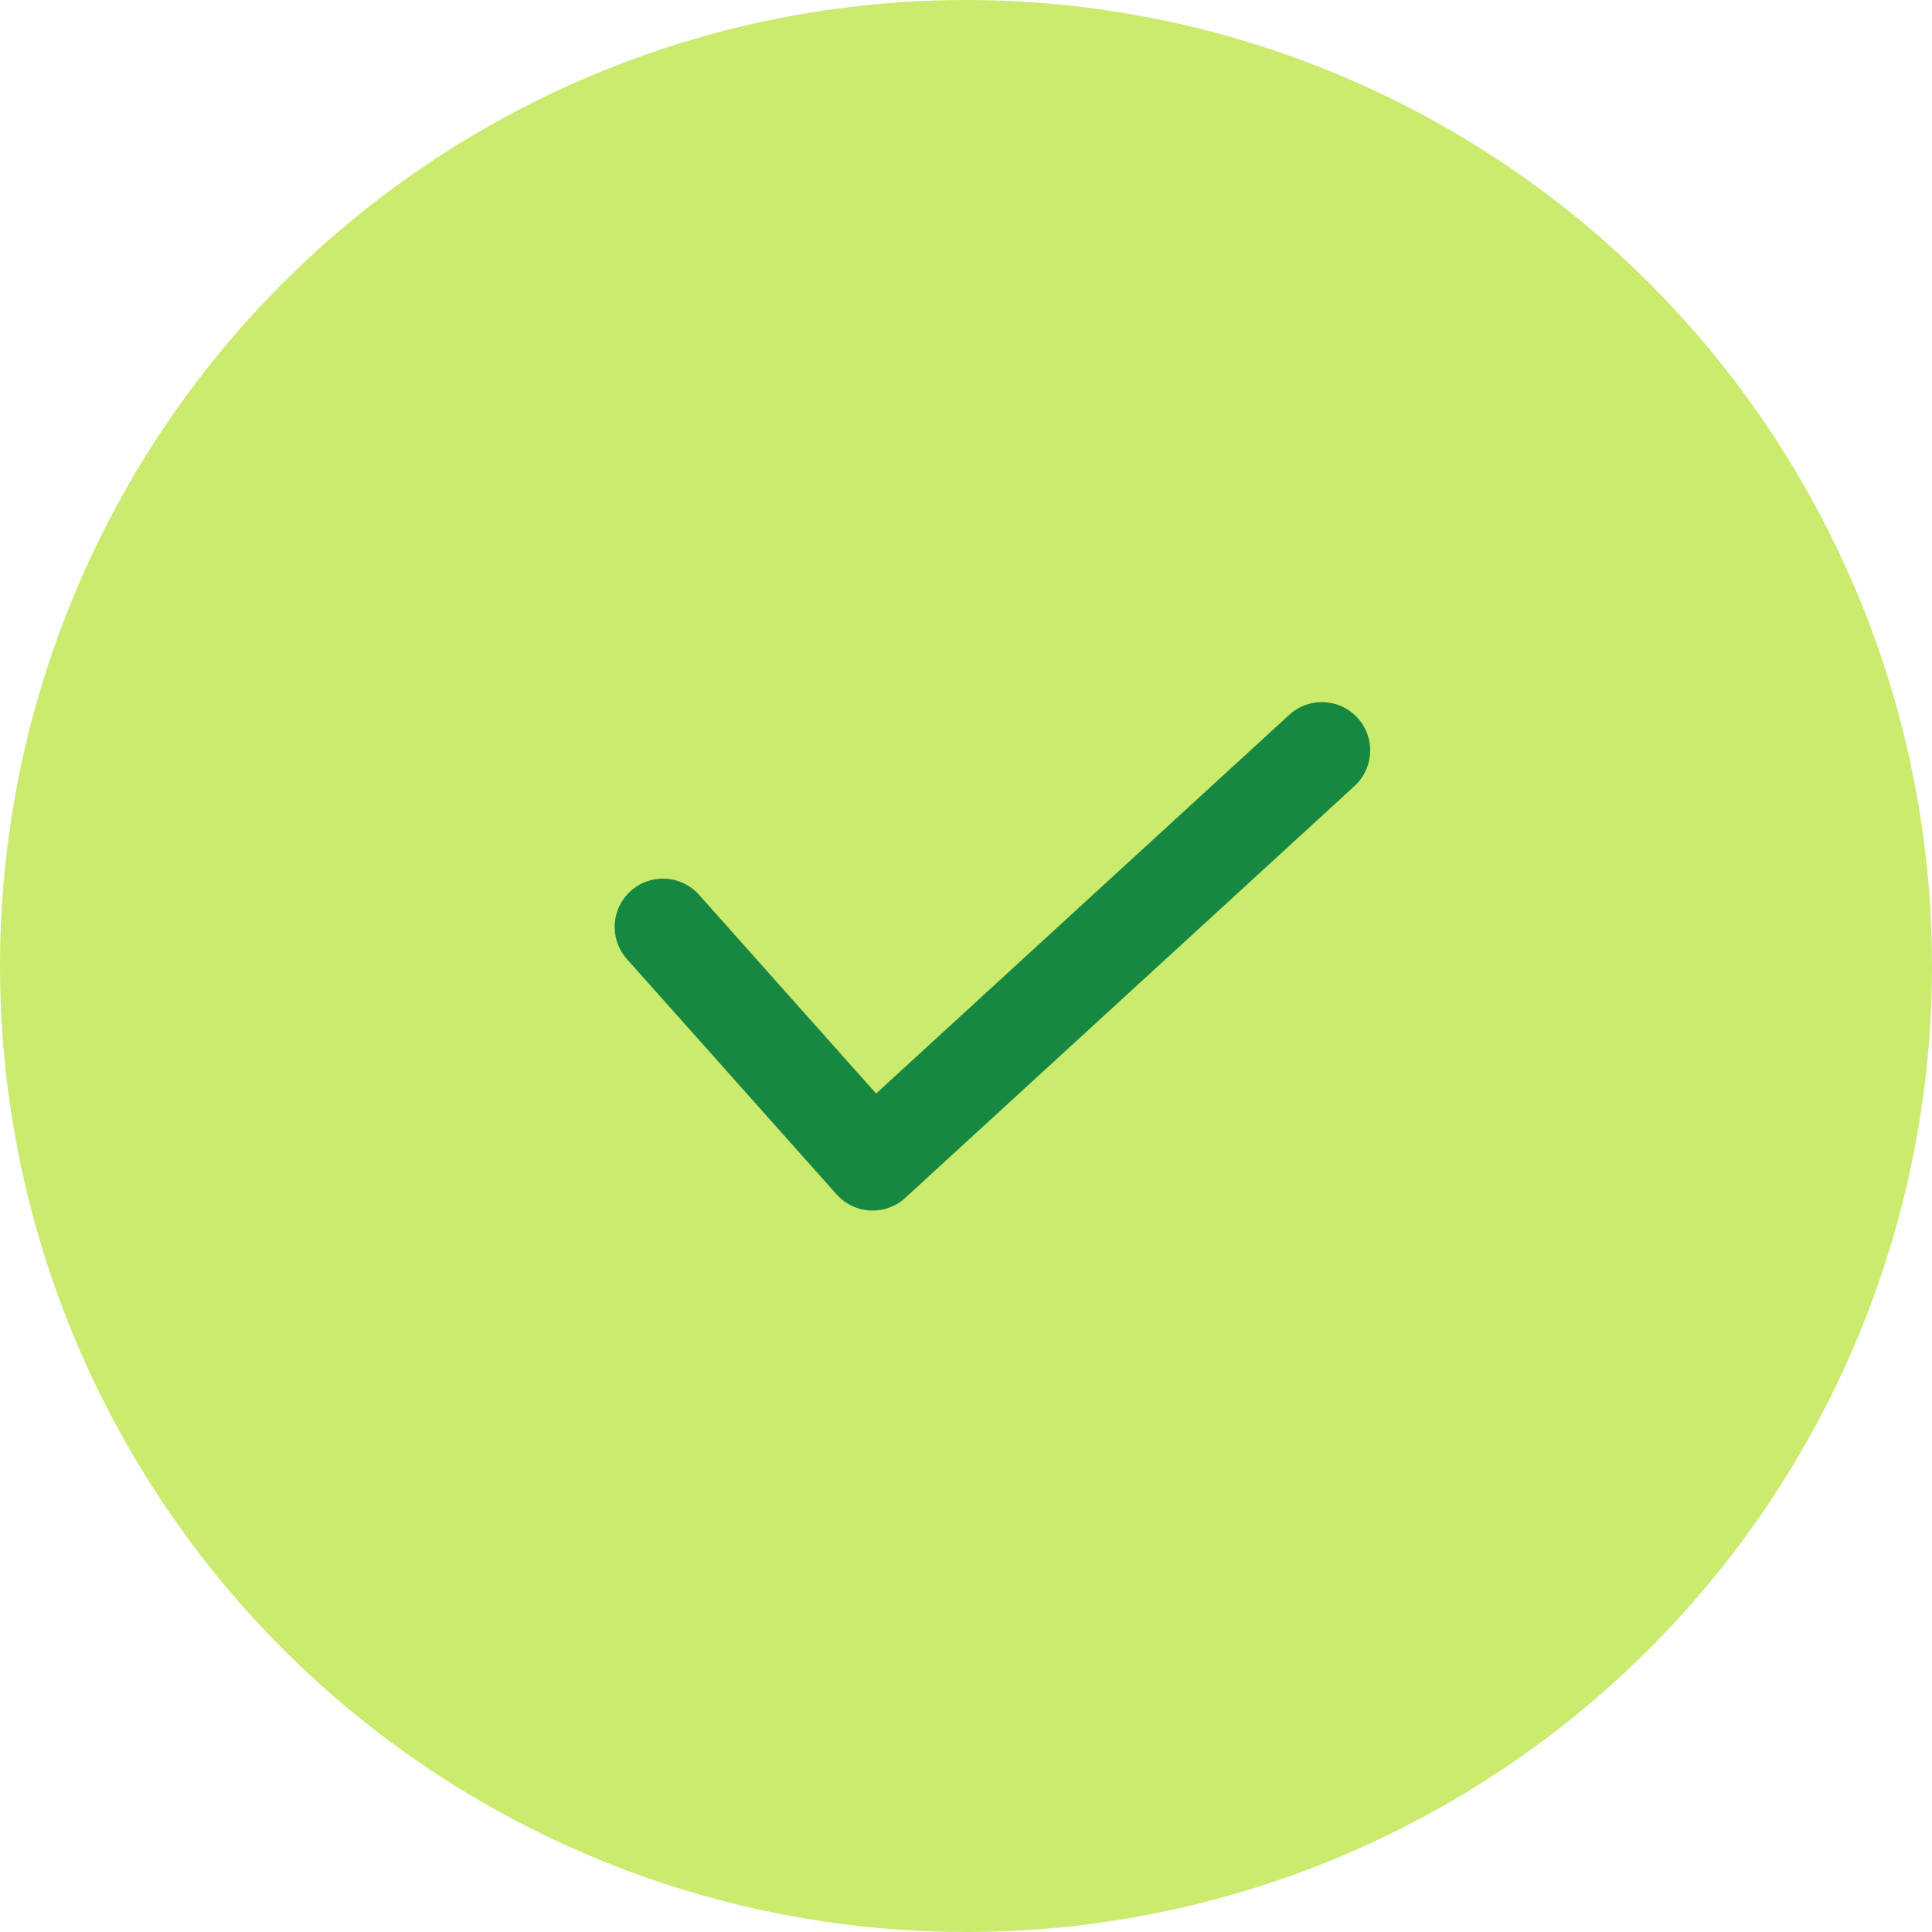<svg width="40" height="40" viewBox="0 0 40 40" xmlns="http://www.w3.org/2000/svg">
    <g fill="none" fill-rule="evenodd">
        <circle fill="#CAEB6D" cx="20" cy="20" r="20"/>
        <path stroke="#178841" stroke-width="2" stroke-linecap="round" stroke-linejoin="round" d="m13.726 19.191 4.341 4.872 9.301-8.526"/>
    </g>
</svg>
